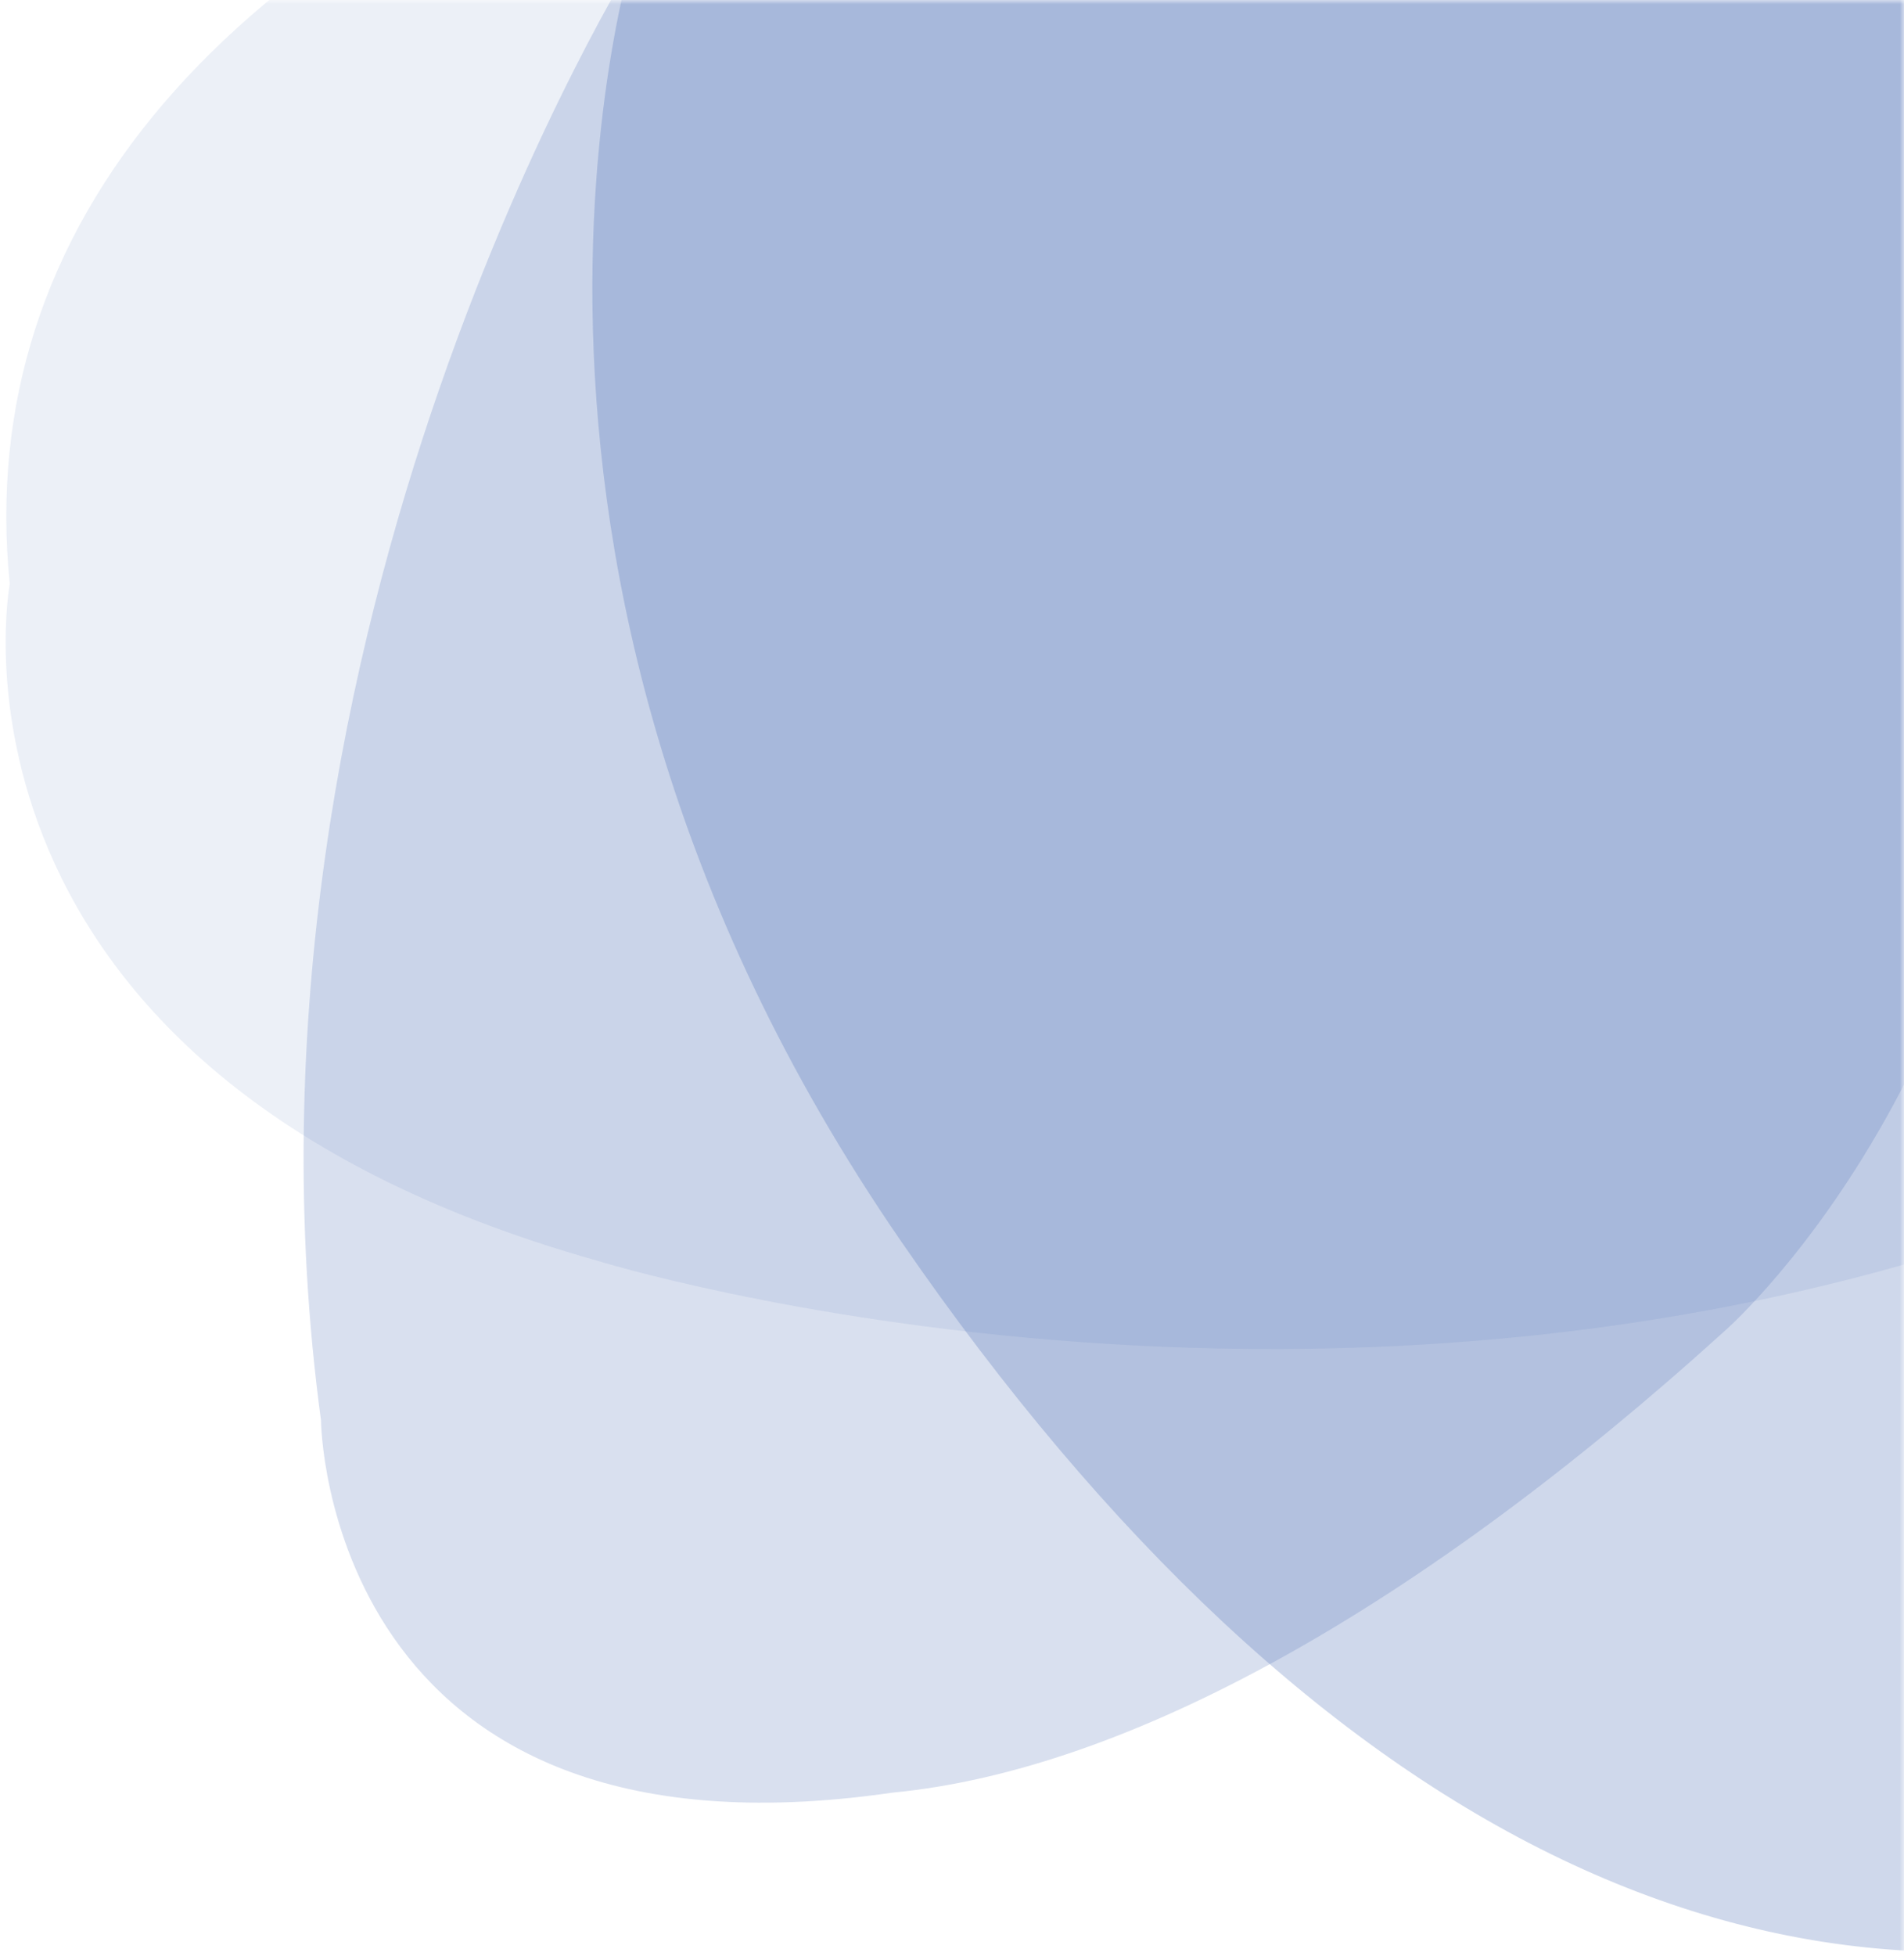 <?xml version="1.0" encoding="UTF-8"?> <svg xmlns="http://www.w3.org/2000/svg" width="225" height="231" viewBox="0 0 225 231" fill="none"><mask id="mask0_3680_63301" style="mask-type:alpha" maskUnits="userSpaceOnUse" x="0" y="0" width="225" height="231"><rect width="225" height="231" fill="white"></rect></mask><g mask="url(#mask0_3680_63301)"><path opacity="0.5" fill-rule="evenodd" clip-rule="evenodd" d="M84.299 -28.256C26.153 -7.597 -3.113 26.629 1.153 68.983C1.153 68.983 -9.637 126.297 70.517 148.89C70.517 148.89 162.199 177.469 251.571 140.096C251.571 140.096 304.572 125.533 277.127 61.765C267.161 35.039 239.221 6.142 197.108 -20.996C197.108 -20.996 150.816 -51.888 84.299 -28.256Z" fill="#4267B2" fill-opacity="0.2"></path><path opacity="0.5" fill-rule="evenodd" clip-rule="evenodd" d="M106.501 146.638C155.354 217.562 212.065 244.651 267.622 223.602C267.622 223.602 348.783 217.445 350.286 101.229C350.286 101.229 355.697 -32.689 273.032 -139.67C273.032 -139.67 234.255 -205.859 158.204 -145.827C125.775 -122.738 96.912 -74.634 75.54 -8.06C75.54 -8.06 50.616 65.505 106.501 146.638Z" fill="#4267B2" fill-opacity="0.5"></path><path opacity="0.2" fill-rule="evenodd" clip-rule="evenodd" d="M239.396 52.289C234.596 -7.896 209.661 -44.221 168.552 -50.916C168.552 -50.916 117.118 -75.627 75.468 -5.595C75.468 -5.595 25.241 73.814 37.93 167.742C37.93 167.742 38.271 221.521 105.488 211.731C133.27 209.08 167.656 189.992 203.967 157.065C203.967 157.065 244.886 121.137 239.396 52.289Z" fill="#4267B2"></path></g></svg> 